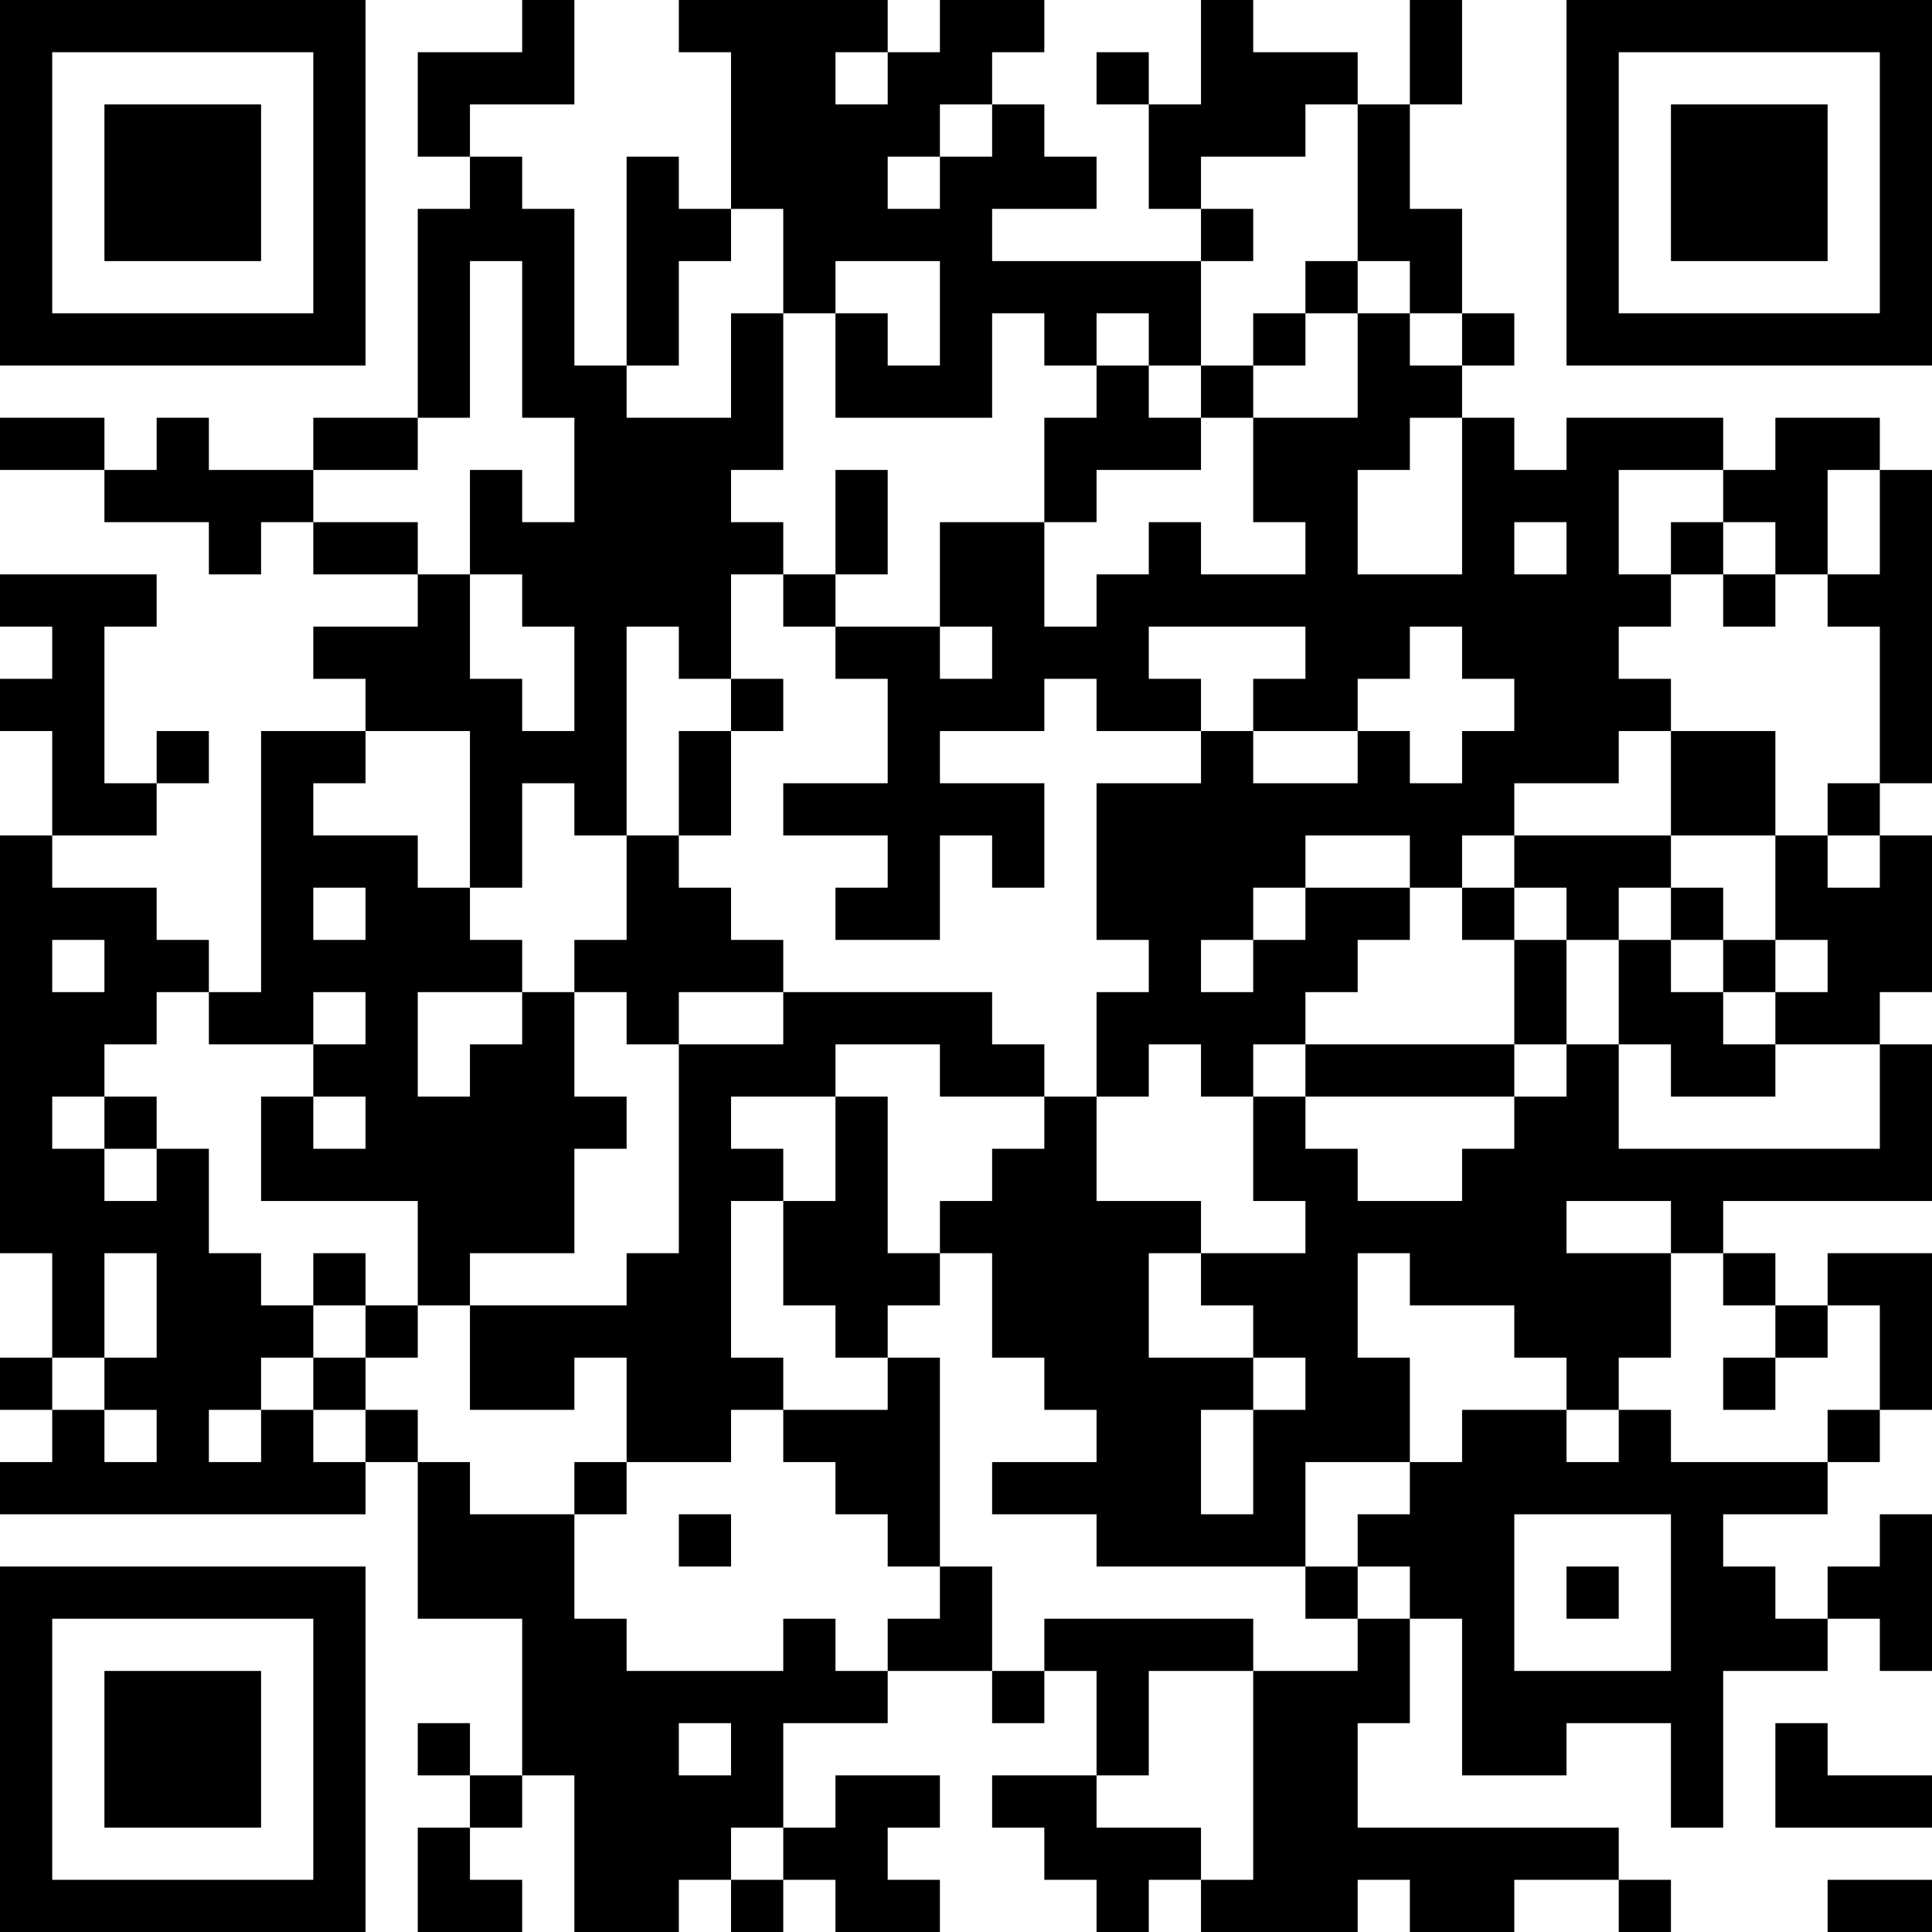 <?xml version="1.0" encoding="UTF-8"?>
<svg xmlns="http://www.w3.org/2000/svg" version="1.1" width="400" height="400" viewBox="0 0 400 400"><rect x="0" y="0" width="400" height="400" fill="#ffffff"/><g transform="scale(10.811)"><g transform="translate(0,0)"><path fill-rule="evenodd" d="M10 0L10 1L8 1L8 3L9 3L9 4L8 4L8 8L6 8L6 9L4 9L4 8L3 8L3 9L2 9L2 8L0 8L0 9L2 9L2 10L4 10L4 11L5 11L5 10L6 10L6 11L8 11L8 12L6 12L6 13L7 13L7 14L5 14L5 19L4 19L4 18L3 18L3 17L1 17L1 16L3 16L3 15L4 15L4 14L3 14L3 15L2 15L2 12L3 12L3 11L0 11L0 12L1 12L1 13L0 13L0 14L1 14L1 16L0 16L0 24L1 24L1 26L0 26L0 27L1 27L1 28L0 28L0 29L7 29L7 28L8 28L8 31L10 31L10 34L9 34L9 33L8 33L8 34L9 34L9 35L8 35L8 37L10 37L10 36L9 36L9 35L10 35L10 34L11 34L11 37L13 37L13 36L14 36L14 37L15 37L15 36L16 36L16 37L18 37L18 36L17 36L17 35L18 35L18 34L16 34L16 35L15 35L15 33L17 33L17 32L19 32L19 33L20 33L20 32L21 32L21 34L19 34L19 35L20 35L20 36L21 36L21 37L22 37L22 36L23 36L23 37L26 37L26 36L27 36L27 37L29 37L29 36L31 36L31 37L32 37L32 36L31 36L31 35L26 35L26 33L27 33L27 31L28 31L28 34L30 34L30 33L32 33L32 35L33 35L33 32L35 32L35 31L36 31L36 32L37 32L37 29L36 29L36 30L35 30L35 31L34 31L34 30L33 30L33 29L35 29L35 28L36 28L36 27L37 27L37 24L35 24L35 25L34 25L34 24L33 24L33 23L37 23L37 20L36 20L36 19L37 19L37 16L36 16L36 15L37 15L37 9L36 9L36 8L34 8L34 9L33 9L33 8L30 8L30 9L29 9L29 8L28 8L28 7L29 7L29 6L28 6L28 4L27 4L27 2L28 2L28 0L27 0L27 2L26 2L26 1L24 1L24 0L23 0L23 2L22 2L22 1L21 1L21 2L22 2L22 4L23 4L23 5L19 5L19 4L21 4L21 3L20 3L20 2L19 2L19 1L20 1L20 0L18 0L18 1L17 1L17 0L13 0L13 1L14 1L14 4L13 4L13 3L12 3L12 7L11 7L11 4L10 4L10 3L9 3L9 2L11 2L11 0ZM16 1L16 2L17 2L17 1ZM18 2L18 3L17 3L17 4L18 4L18 3L19 3L19 2ZM25 2L25 3L23 3L23 4L24 4L24 5L23 5L23 7L22 7L22 6L21 6L21 7L20 7L20 6L19 6L19 8L16 8L16 6L17 6L17 7L18 7L18 5L16 5L16 6L15 6L15 4L14 4L14 5L13 5L13 7L12 7L12 8L14 8L14 6L15 6L15 9L14 9L14 10L15 10L15 11L14 11L14 13L13 13L13 12L12 12L12 16L11 16L11 15L10 15L10 17L9 17L9 14L7 14L7 15L6 15L6 16L8 16L8 17L9 17L9 18L10 18L10 19L8 19L8 21L9 21L9 20L10 20L10 19L11 19L11 21L12 21L12 22L11 22L11 24L9 24L9 25L8 25L8 23L5 23L5 21L6 21L6 22L7 22L7 21L6 21L6 20L7 20L7 19L6 19L6 20L4 20L4 19L3 19L3 20L2 20L2 21L1 21L1 22L2 22L2 23L3 23L3 22L4 22L4 24L5 24L5 25L6 25L6 26L5 26L5 27L4 27L4 28L5 28L5 27L6 27L6 28L7 28L7 27L8 27L8 28L9 28L9 29L11 29L11 31L12 31L12 32L15 32L15 31L16 31L16 32L17 32L17 31L18 31L18 30L19 30L19 32L20 32L20 31L24 31L24 32L22 32L22 34L21 34L21 35L23 35L23 36L24 36L24 32L26 32L26 31L27 31L27 30L26 30L26 29L27 29L27 28L28 28L28 27L30 27L30 28L31 28L31 27L32 27L32 28L35 28L35 27L36 27L36 25L35 25L35 26L34 26L34 25L33 25L33 24L32 24L32 23L30 23L30 24L32 24L32 26L31 26L31 27L30 27L30 26L29 26L29 25L27 25L27 24L26 24L26 26L27 26L27 28L25 28L25 30L21 30L21 29L19 29L19 28L21 28L21 27L20 27L20 26L19 26L19 24L18 24L18 23L19 23L19 22L20 22L20 21L21 21L21 23L23 23L23 24L22 24L22 26L24 26L24 27L23 27L23 29L24 29L24 27L25 27L25 26L24 26L24 25L23 25L23 24L25 24L25 23L24 23L24 21L25 21L25 22L26 22L26 23L28 23L28 22L29 22L29 21L30 21L30 20L31 20L31 22L36 22L36 20L34 20L34 19L35 19L35 18L34 18L34 16L35 16L35 17L36 17L36 16L35 16L35 15L36 15L36 12L35 12L35 11L36 11L36 9L35 9L35 11L34 11L34 10L33 10L33 9L31 9L31 11L32 11L32 12L31 12L31 13L32 13L32 14L31 14L31 15L29 15L29 16L28 16L28 17L27 17L27 16L25 16L25 17L24 17L24 18L23 18L23 19L24 19L24 18L25 18L25 17L27 17L27 18L26 18L26 19L25 19L25 20L24 20L24 21L23 21L23 20L22 20L22 21L21 21L21 19L22 19L22 18L21 18L21 15L23 15L23 14L24 14L24 15L26 15L26 14L27 14L27 15L28 15L28 14L29 14L29 13L28 13L28 12L27 12L27 13L26 13L26 14L24 14L24 13L25 13L25 12L22 12L22 13L23 13L23 14L21 14L21 13L20 13L20 14L18 14L18 15L20 15L20 17L19 17L19 16L18 16L18 18L16 18L16 17L17 17L17 16L15 16L15 15L17 15L17 13L16 13L16 12L18 12L18 13L19 13L19 12L18 12L18 10L20 10L20 12L21 12L21 11L22 11L22 10L23 10L23 11L25 11L25 10L24 10L24 8L26 8L26 6L27 6L27 7L28 7L28 6L27 6L27 5L26 5L26 2ZM9 5L9 8L8 8L8 9L6 9L6 10L8 10L8 11L9 11L9 13L10 13L10 14L11 14L11 12L10 12L10 11L9 11L9 9L10 9L10 10L11 10L11 8L10 8L10 5ZM25 5L25 6L24 6L24 7L23 7L23 8L22 8L22 7L21 7L21 8L20 8L20 10L21 10L21 9L23 9L23 8L24 8L24 7L25 7L25 6L26 6L26 5ZM27 8L27 9L26 9L26 11L28 11L28 8ZM16 9L16 11L15 11L15 12L16 12L16 11L17 11L17 9ZM29 10L29 11L30 11L30 10ZM32 10L32 11L33 11L33 12L34 12L34 11L33 11L33 10ZM14 13L14 14L13 14L13 16L12 16L12 18L11 18L11 19L12 19L12 20L13 20L13 24L12 24L12 25L9 25L9 27L11 27L11 26L12 26L12 28L11 28L11 29L12 29L12 28L14 28L14 27L15 27L15 28L16 28L16 29L17 29L17 30L18 30L18 26L17 26L17 25L18 25L18 24L17 24L17 21L16 21L16 20L18 20L18 21L20 21L20 20L19 20L19 19L15 19L15 18L14 18L14 17L13 17L13 16L14 16L14 14L15 14L15 13ZM32 14L32 16L29 16L29 17L28 17L28 18L29 18L29 20L25 20L25 21L29 21L29 20L30 20L30 18L31 18L31 20L32 20L32 21L34 21L34 20L33 20L33 19L34 19L34 18L33 18L33 17L32 17L32 16L34 16L34 14ZM6 17L6 18L7 18L7 17ZM29 17L29 18L30 18L30 17ZM31 17L31 18L32 18L32 19L33 19L33 18L32 18L32 17ZM1 18L1 19L2 19L2 18ZM13 19L13 20L15 20L15 19ZM2 21L2 22L3 22L3 21ZM14 21L14 22L15 22L15 23L14 23L14 26L15 26L15 27L17 27L17 26L16 26L16 25L15 25L15 23L16 23L16 21ZM2 24L2 26L1 26L1 27L2 27L2 28L3 28L3 27L2 27L2 26L3 26L3 24ZM6 24L6 25L7 25L7 26L6 26L6 27L7 27L7 26L8 26L8 25L7 25L7 24ZM33 26L33 27L34 27L34 26ZM13 29L13 30L14 30L14 29ZM29 29L29 32L32 32L32 29ZM25 30L25 31L26 31L26 30ZM30 30L30 31L31 31L31 30ZM13 33L13 34L14 34L14 33ZM34 33L34 35L37 35L37 34L35 34L35 33ZM14 35L14 36L15 36L15 35ZM35 36L35 37L37 37L37 36ZM0 0L0 7L7 7L7 0ZM1 1L1 6L6 6L6 1ZM2 2L2 5L5 5L5 2ZM30 0L30 7L37 7L37 0ZM31 1L31 6L36 6L36 1ZM32 2L32 5L35 5L35 2ZM0 30L0 37L7 37L7 30ZM1 31L1 36L6 36L6 31ZM2 32L2 35L5 35L5 32Z" fill="#000000"/></g></g></svg>
